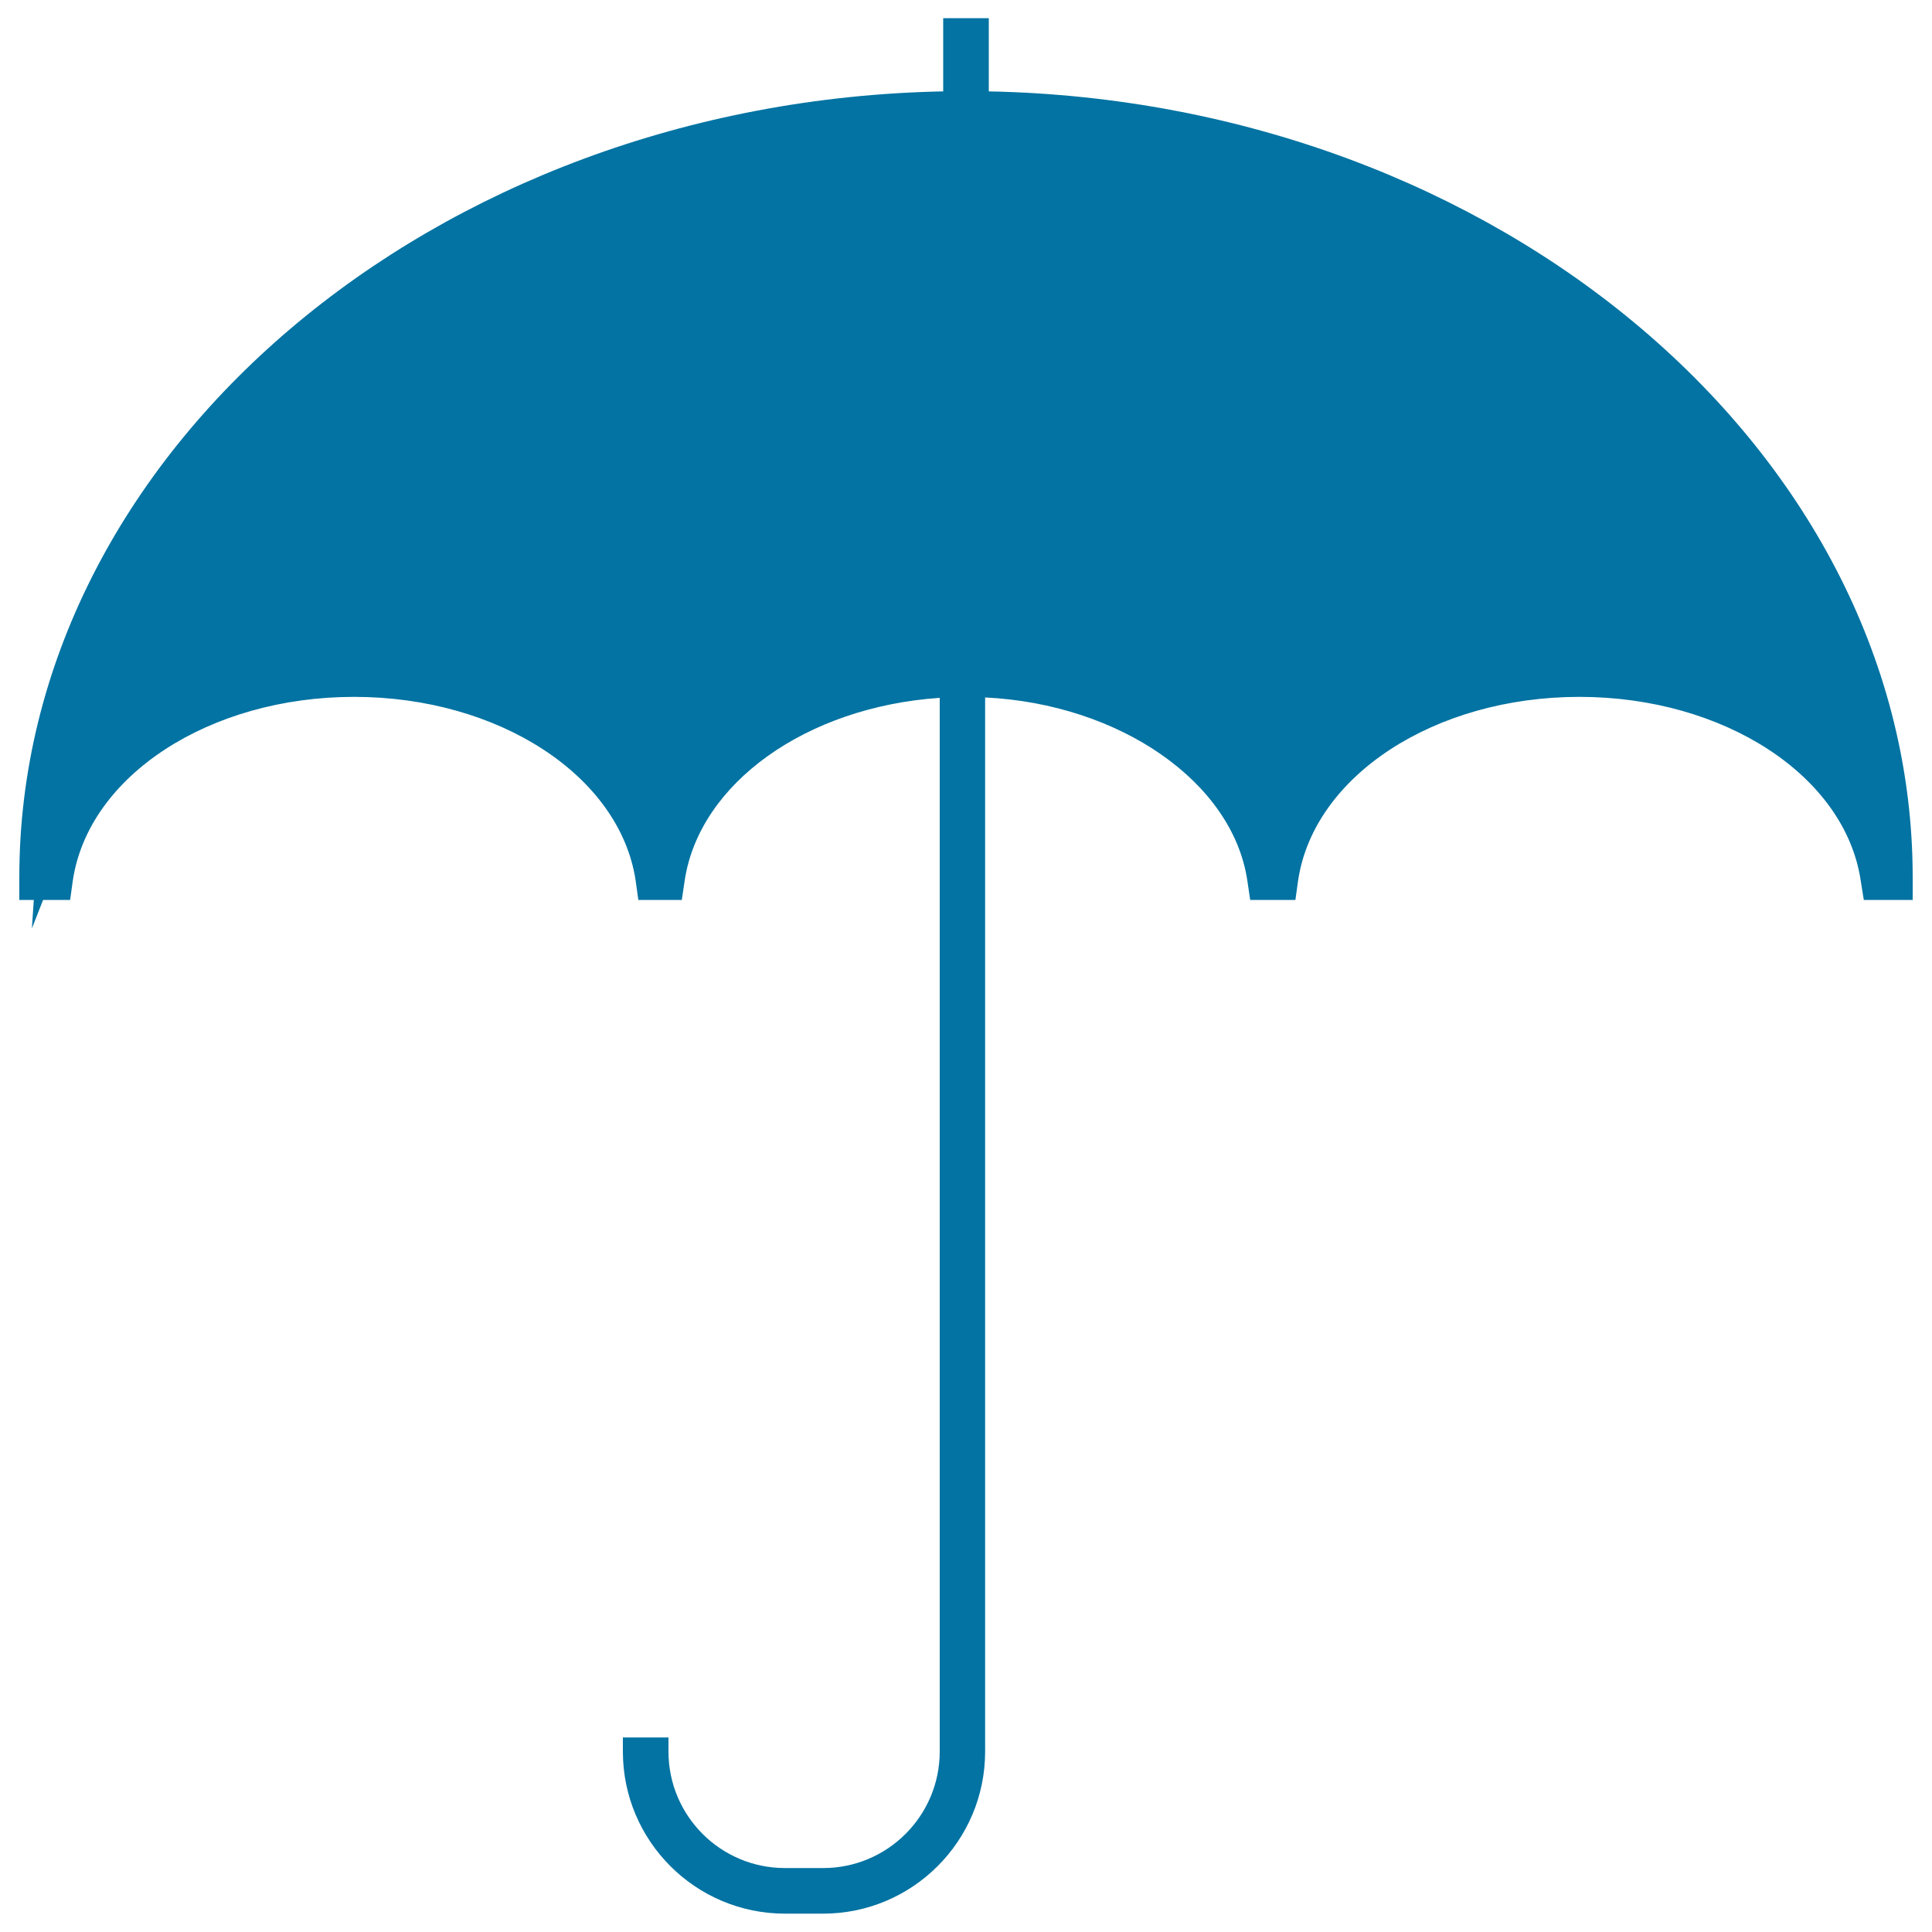 <svg xmlns="http://www.w3.org/2000/svg" viewBox="0 0 1000 1000" style="fill:#0273a2">
<title>Big Opened Umbrella SVG icon</title>
<g><g><path d="M511.8,47.3V9.4h-23.6v37.9C224.3,52.5,10,234.6,10,454v11.8h7.5l-1,14.8l5.8-14.8h14l1.4-10.1c8.1-54.2,70.7-95,145.6-95c74.9,0,137.5,40.9,145.7,95l1.4,10.1h22.5l1.5-10.1c7.6-50.3,62.9-89.8,132-94.5v545.4c0,33.3-27.1,60.3-60.3,60.3h-19.8c-33.3,0-60.3-27-60.3-60.3v-7.3h-23.6v7.3c0,46.3,37.6,83.9,83.9,83.9H426c46.3,0,83.9-37.6,83.9-83.9V361c69.9,3.4,128.1,43.9,135.7,94.7l1.5,10.1h23.4l1.4-10.1c8.1-54.2,70.7-95,145.6-95c74.9,0,137.5,40.9,145.6,95.1l1.6,10H990V454C990,234.6,775.7,52.5,511.8,47.3z"/></g></g>
</svg>